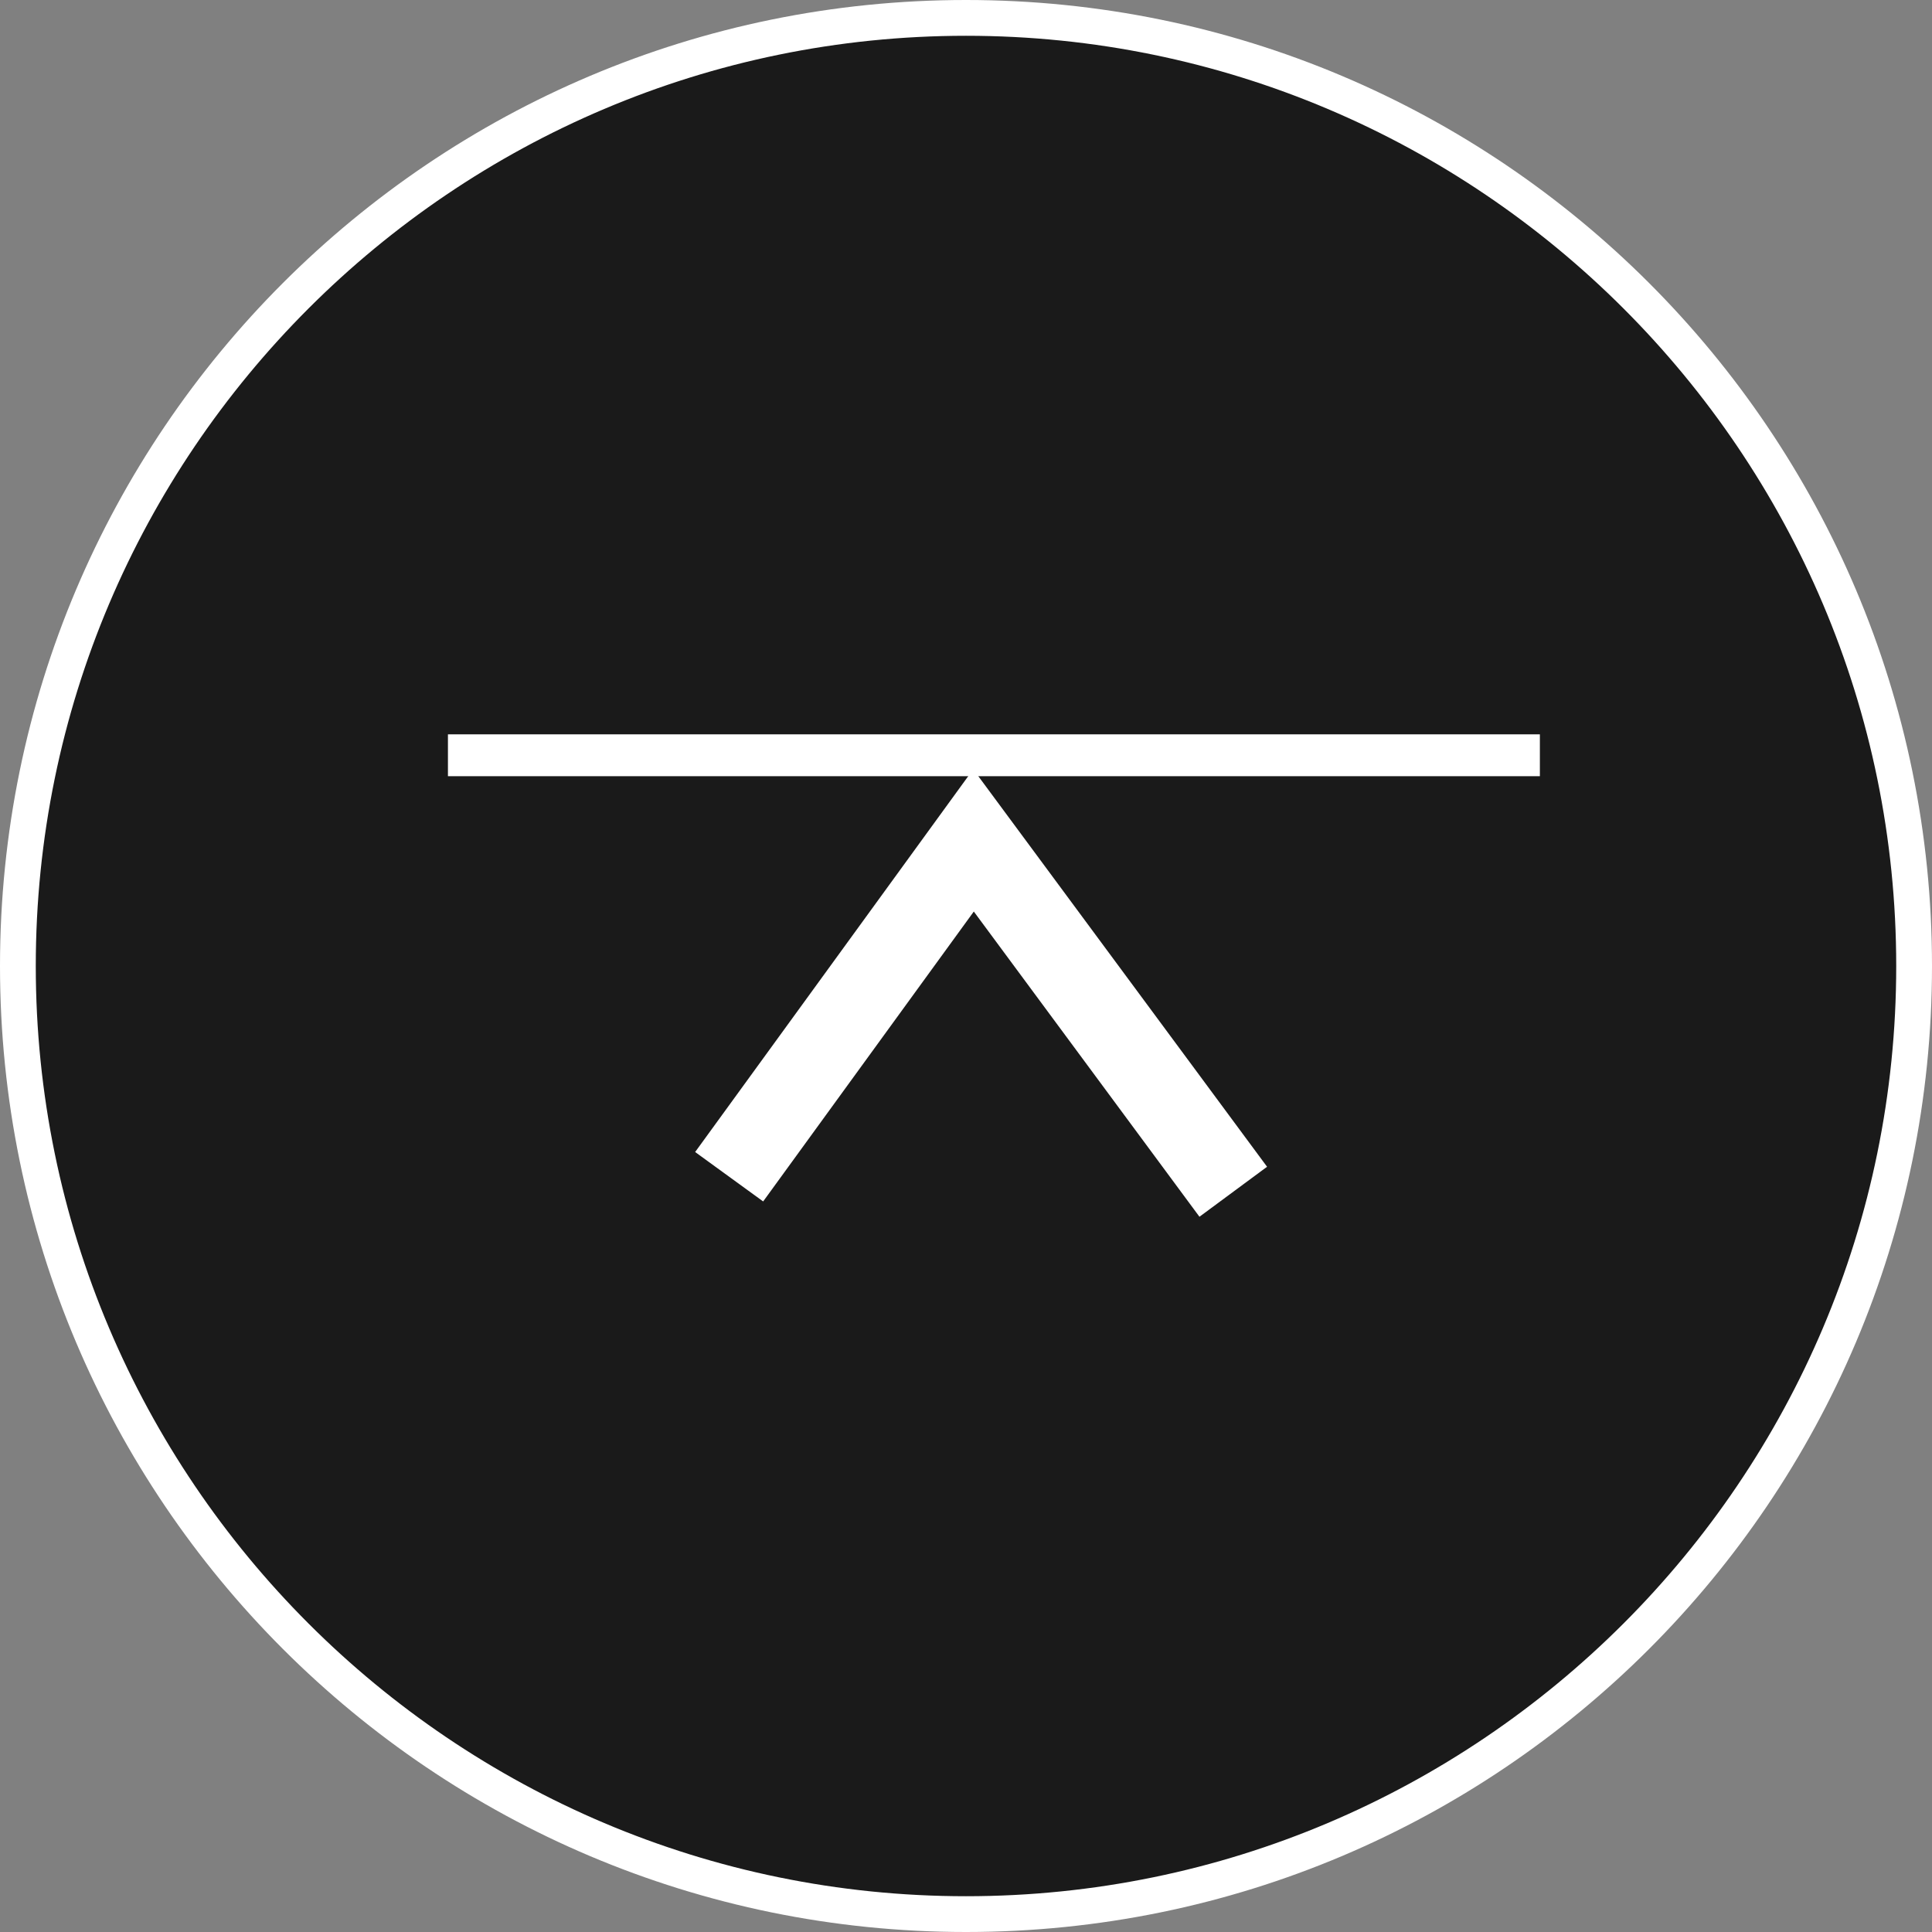 <?xml version="1.0" encoding="UTF-8"?>
<svg id="_レイヤー_2" data-name="レイヤー 2" xmlns="http://www.w3.org/2000/svg" viewBox="0 0 54 54">
  <rect x="0" y="0" width="54" height="54" fill="#808080" stroke="none"/>
  <defs>
    <style>
      .cls-1 {
        fill: #fff;
      }

      .cls-2 {
        fill: #1a1a1a;
      }

      .cls-3 {
        stroke-width: 2.35px;
      }

      .cls-3, .cls-4 {
        fill: none;
        stroke: #fff;
        stroke-miterlimit: 10;
      }

      .cls-4 {
        stroke-width: 1.17px;
      }
    </style>
  </defs>
  <g id="_フッター" data-name="フッター">
    <g>
      <g>
        <circle class="cls-2" cx="27" cy="27" r="26.5"/>
        <path class="cls-1" d="M27,1c14.34,0,26,11.66,26,26s-11.66,26-26,26S1,41.34,1,27,12.66,1,27,1m0-1C12.09,0,0,12.09,0,27s12.09,27,27,27,27-12.09,27-27S41.91,0,27,0h0Z"/>
      </g>
      <g>
        <polyline class="cls-3" points="34.47 33.31 27.21 23.49 20.38 32.89"/>
        <line class="cls-4" x1="12.52" y1="21.11" x2="43.04" y2="21.11"/>
      </g>
    </g>
  </g>
</svg>